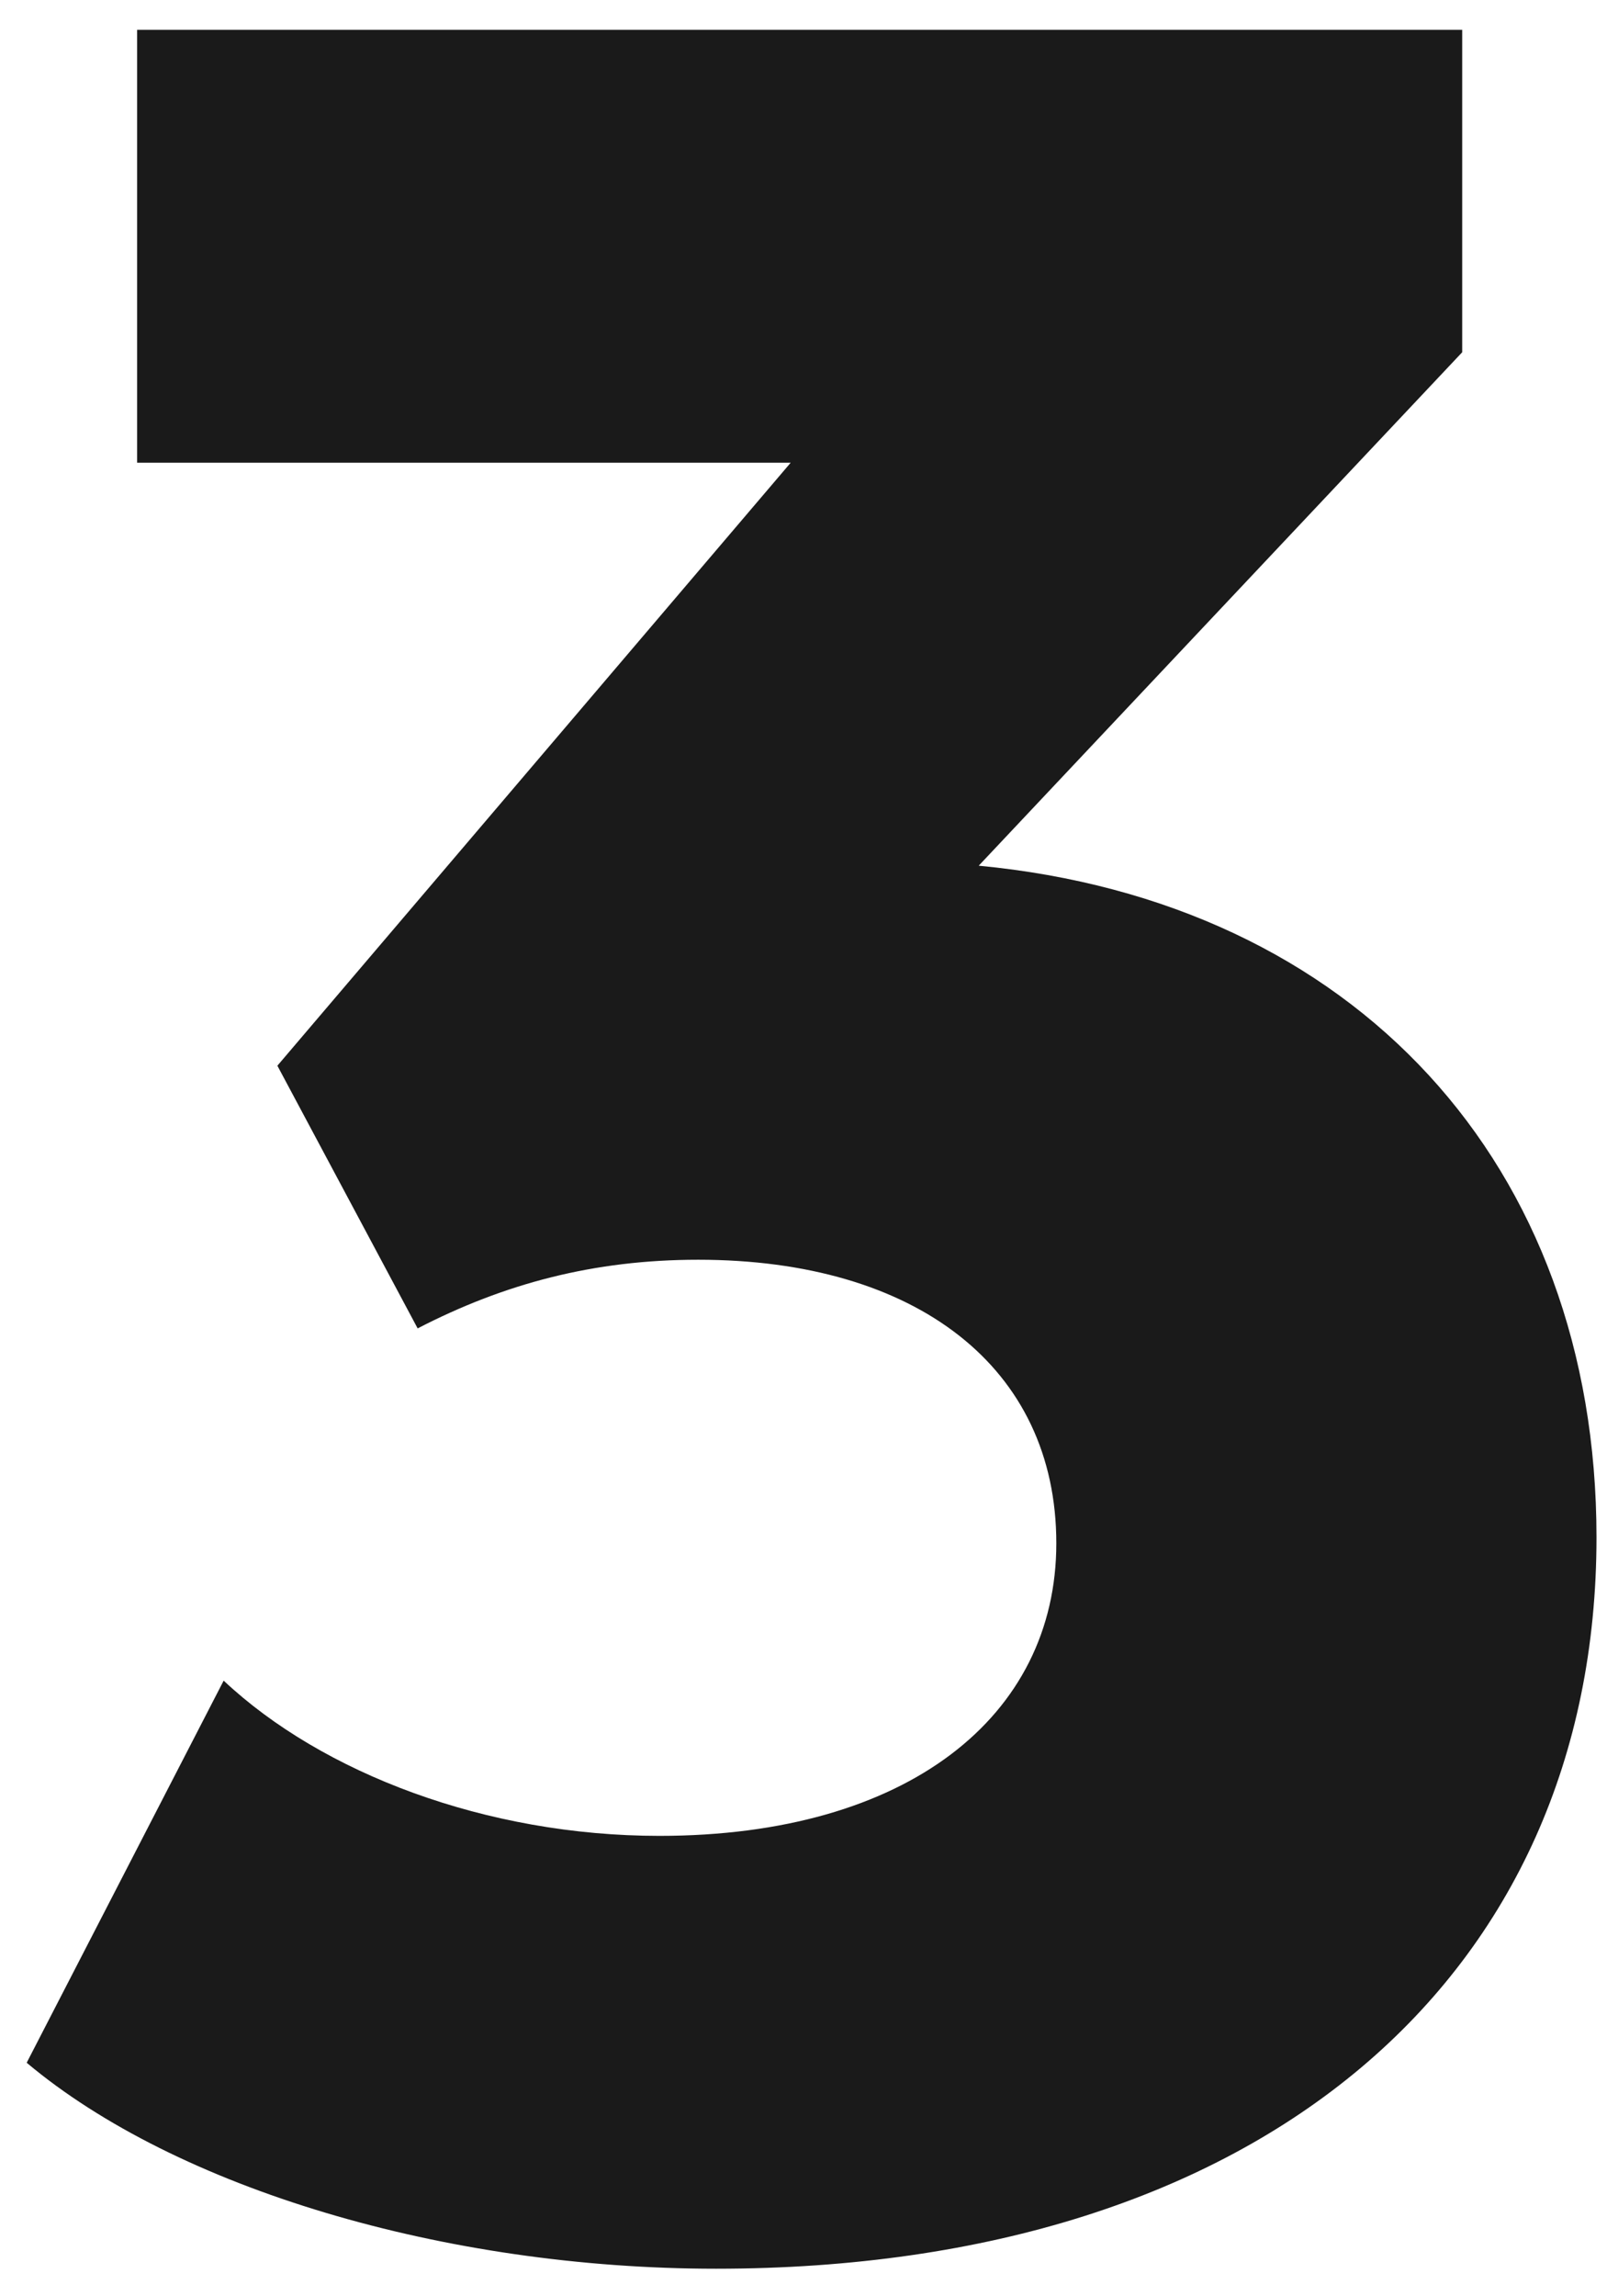 <svg width="28" height="40" viewBox="0 0 28 40" fill="none" xmlns="http://www.w3.org/2000/svg">
<path d="M17.053 15.08L25.477 6.136V0.52H2.389V8.06H13.777L4.833 18.564L7.277 23.14C8.785 22.36 10.345 21.944 12.165 21.944C15.961 21.944 18.405 23.816 18.405 26.884C18.405 29.9 15.805 31.98 11.489 31.98C8.473 31.98 5.613 30.888 3.897 29.276L0.465 35.932C3.065 38.116 7.745 39.52 12.477 39.52C21.993 39.52 27.817 34.424 27.817 26.78C27.817 20.28 23.605 15.704 17.053 15.08Z" fill="#1A1A1A"/>
</svg>
